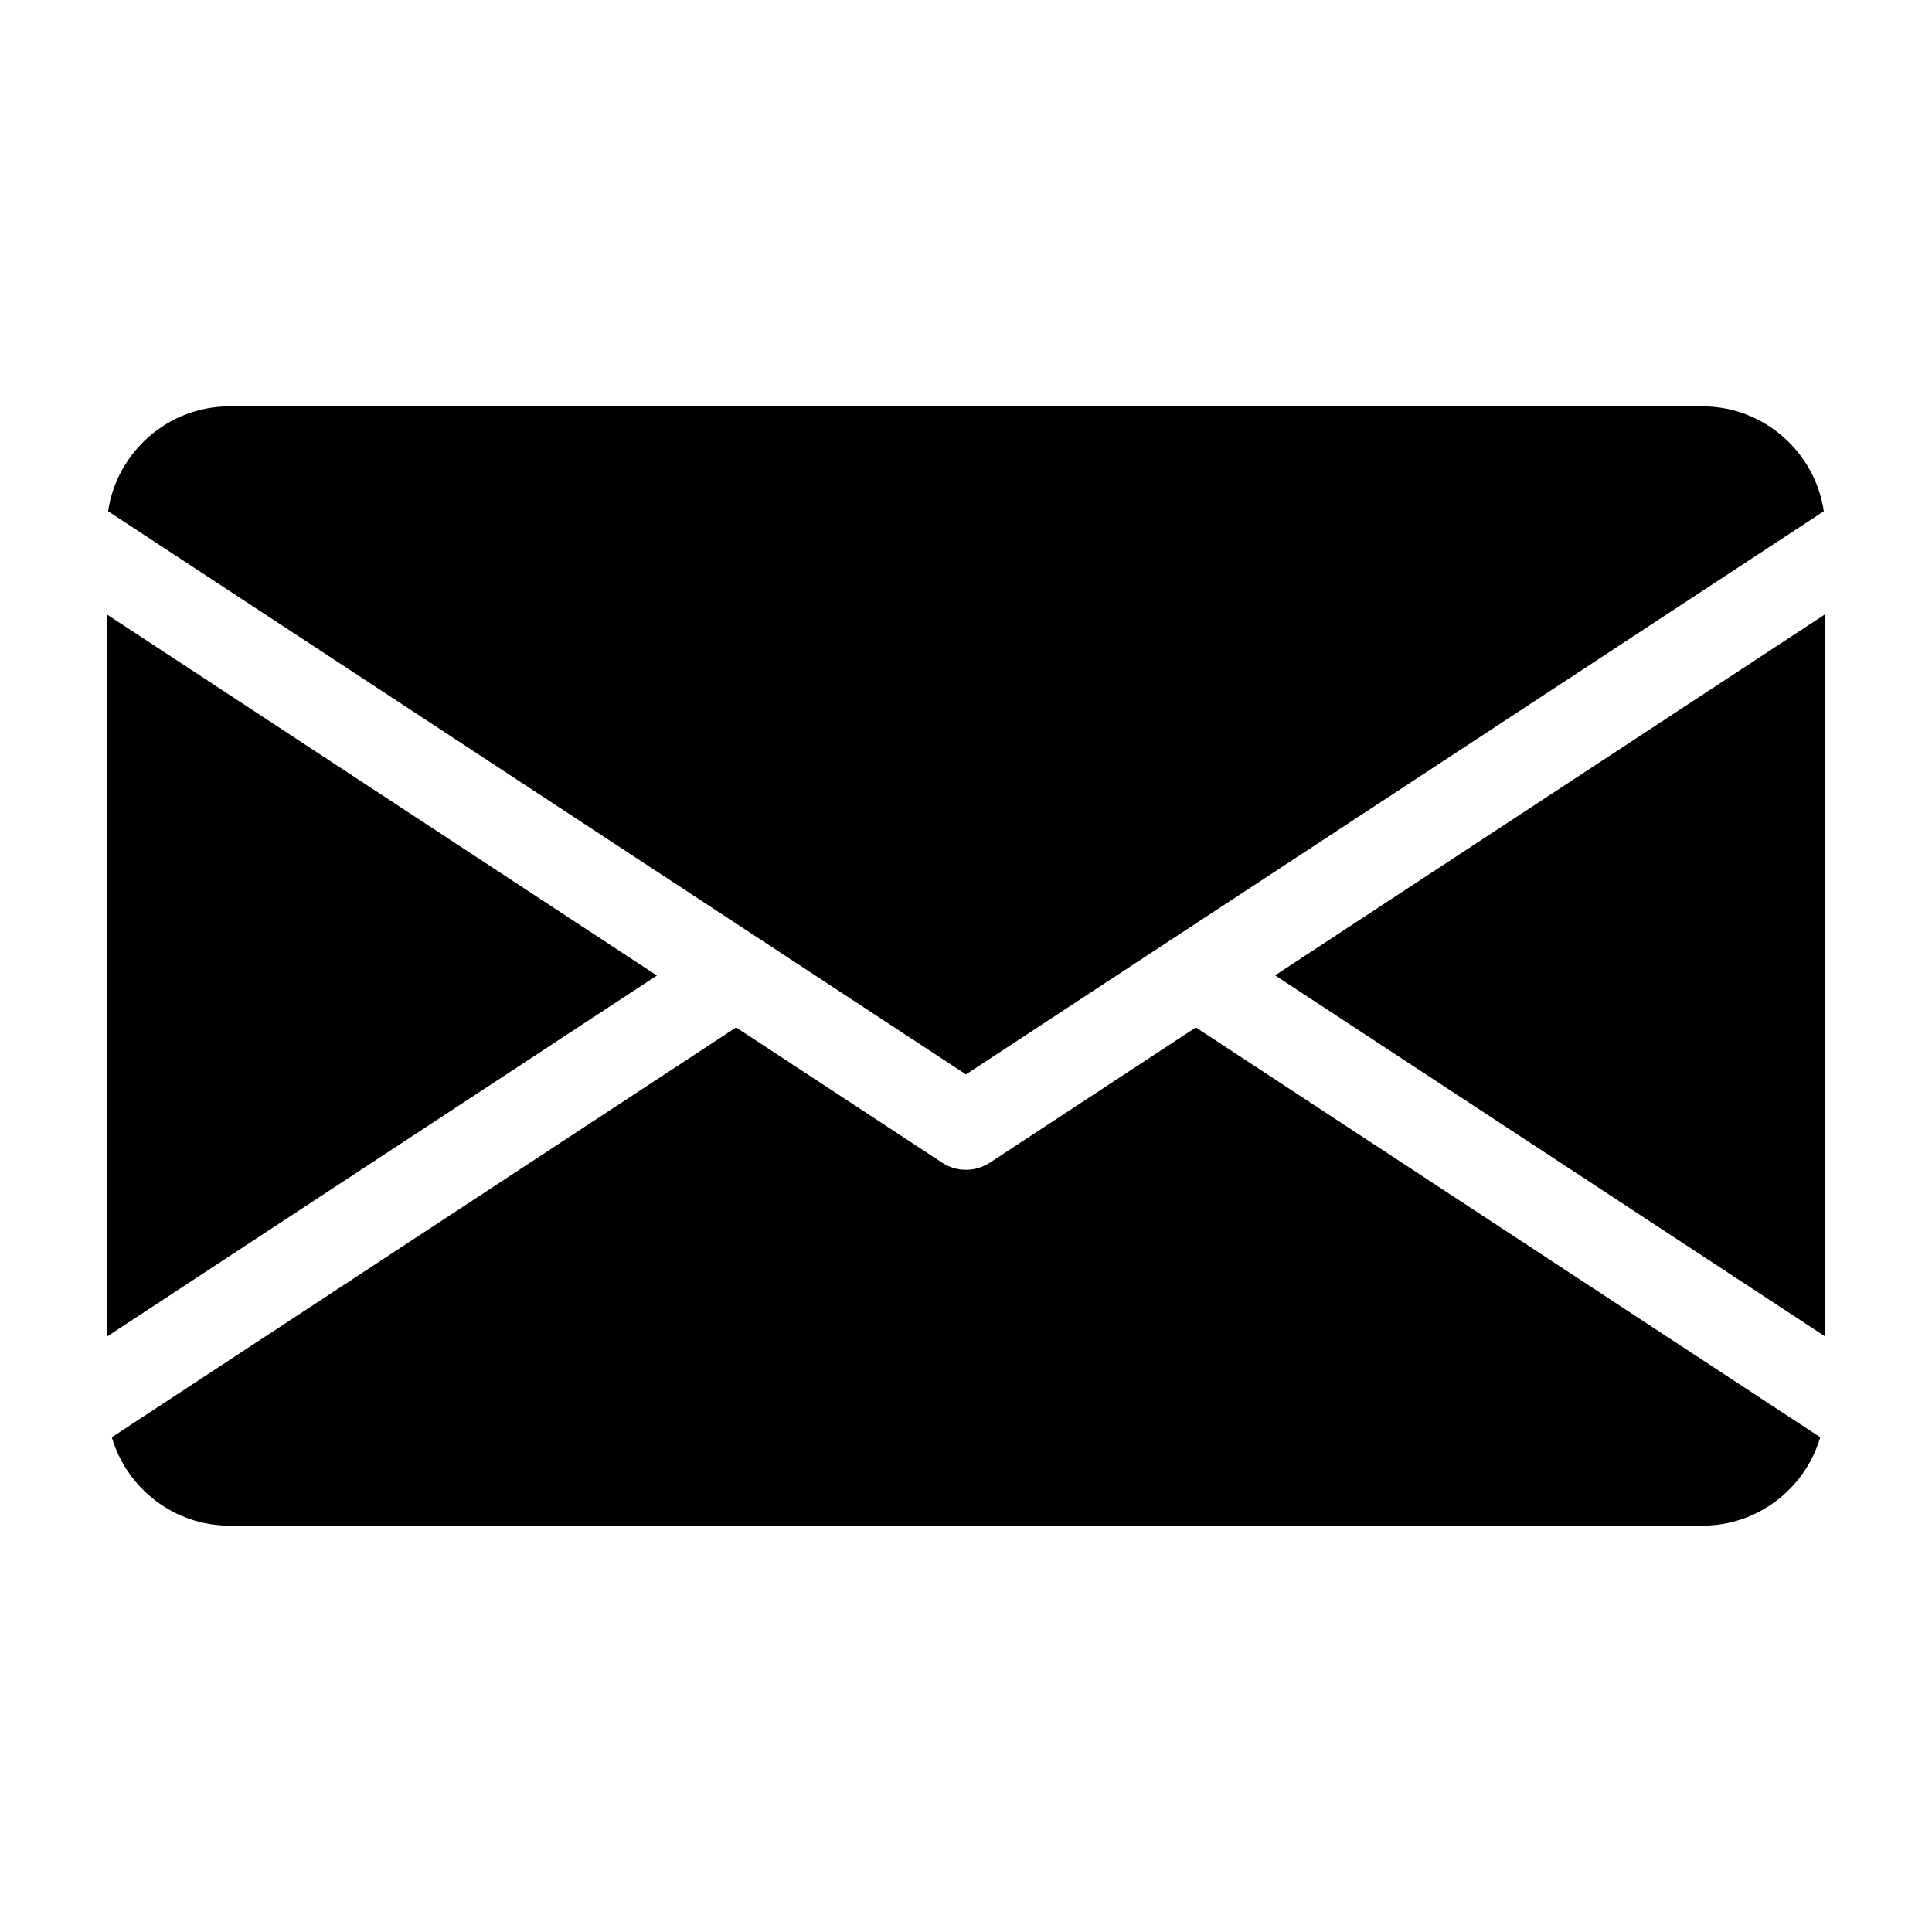<?xml version="1.0" encoding="UTF-8"?>
<!-- Uploaded to: ICON Repo, www.svgrepo.com, Generator: ICON Repo Mixer Tools -->
<svg fill="#000000" width="800px" height="800px" version="1.1" viewBox="144 144 512 512" xmlns="http://www.w3.org/2000/svg">
 <path d="m204.82 251.69h390.36c16.277 0 29.852 12.121 32.148 27.797-75.785 49.742-151.57 99.5-227.34 149.24-75.77-49.742-151.55-99.484-227.34-149.24 2.297-15.66 15.871-27.797 32.148-27.797zm422.86 55.121v191.36l-145.76-95.691 145.76-95.691zm-1.301 218.09c-3.945 13.496-16.477 23.414-31.195 23.414h-390.36c-14.723 0-27.25-9.93-31.195-23.426l165.44-108.61 54.625 35.852c4.019 2.629 9.07 2.418 12.816-0.137l54.41-35.715 165.46 108.61zm-454.05-26.707v-191.36l145.76 95.691-145.76 95.691z" fill-rule="evenodd"/>
</svg>
